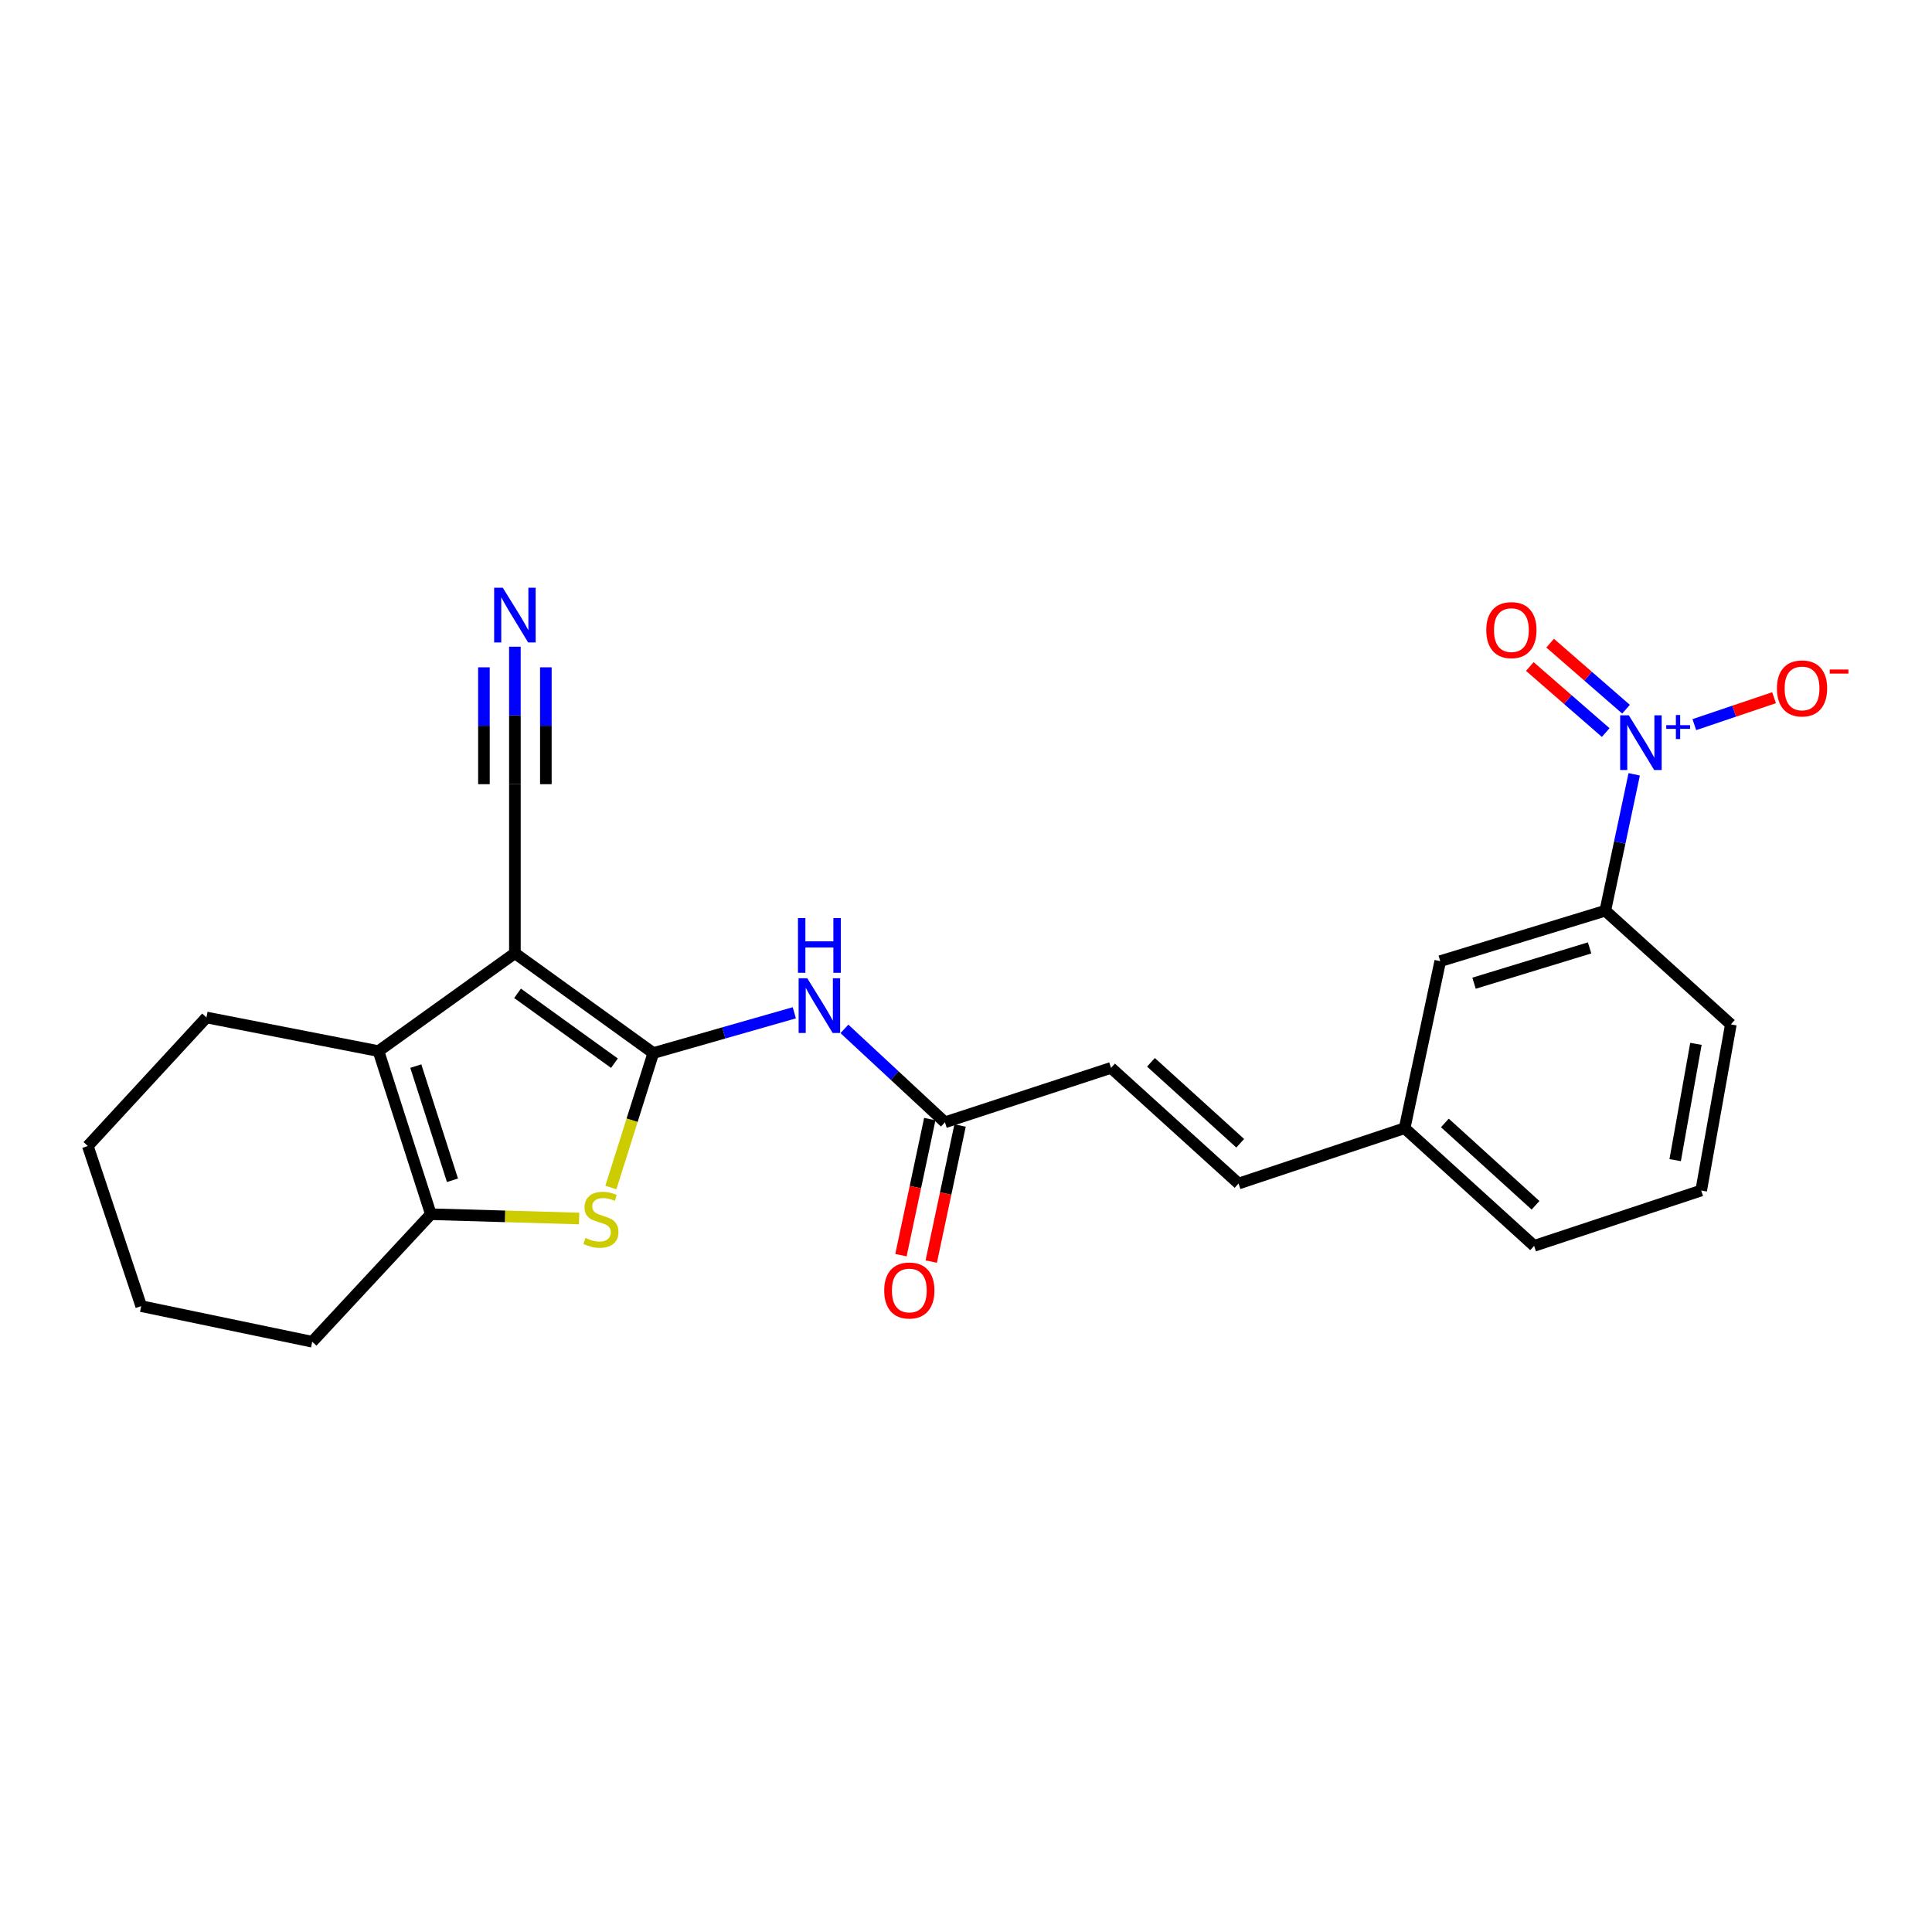 <?xml version='1.0' encoding='iso-8859-1'?>
<svg version='1.1' baseProfile='full'
              xmlns='http://www.w3.org/2000/svg'
                      xmlns:rdkit='http://www.rdkit.org/xml'
                      xmlns:xlink='http://www.w3.org/1999/xlink'
                  xml:space='preserve'
width='1000px' height='1000px' viewBox='0 0 1000 1000'>
<!-- END OF HEADER -->
<rect style='opacity:1.0;fill:#FFFFFF;stroke:none' width='1000' height='1000' x='0' y='0'> </rect>
<path class='bond-0' d='M 338.148,545.061 L 266.508,493.39' style='fill:none;fill-rule:evenodd;stroke:#000000;stroke-width:6px;stroke-linecap:butt;stroke-linejoin:miter;stroke-opacity:1' />
<path class='bond-0' d='M 318.028,550.308 L 267.88,514.138' style='fill:none;fill-rule:evenodd;stroke:#000000;stroke-width:6px;stroke-linecap:butt;stroke-linejoin:miter;stroke-opacity:1' />
<path class='bond-1' d='M 338.148,545.061 L 327.172,579.857' style='fill:none;fill-rule:evenodd;stroke:#000000;stroke-width:6px;stroke-linecap:butt;stroke-linejoin:miter;stroke-opacity:1' />
<path class='bond-1' d='M 327.172,579.857 L 316.196,614.652' style='fill:none;fill-rule:evenodd;stroke:#CCCC00;stroke-width:6px;stroke-linecap:butt;stroke-linejoin:miter;stroke-opacity:1' />
<path class='bond-5' d='M 338.148,545.061 L 374.643,534.638' style='fill:none;fill-rule:evenodd;stroke:#000000;stroke-width:6px;stroke-linecap:butt;stroke-linejoin:miter;stroke-opacity:1' />
<path class='bond-5' d='M 374.643,534.638 L 411.137,524.214' style='fill:none;fill-rule:evenodd;stroke:#0000FF;stroke-width:6px;stroke-linecap:butt;stroke-linejoin:miter;stroke-opacity:1' />
<path class='bond-2' d='M 266.508,493.39 L 195.892,544.047' style='fill:none;fill-rule:evenodd;stroke:#000000;stroke-width:6px;stroke-linecap:butt;stroke-linejoin:miter;stroke-opacity:1' />
<path class='bond-6' d='M 266.508,493.39 L 266.508,405.895' style='fill:none;fill-rule:evenodd;stroke:#000000;stroke-width:6px;stroke-linecap:butt;stroke-linejoin:miter;stroke-opacity:1' />
<path class='bond-4' d='M 299.749,630.698 L 261.379,629.585' style='fill:none;fill-rule:evenodd;stroke:#CCCC00;stroke-width:6px;stroke-linecap:butt;stroke-linejoin:miter;stroke-opacity:1' />
<path class='bond-4' d='M 261.379,629.585 L 223.01,628.471' style='fill:none;fill-rule:evenodd;stroke:#000000;stroke-width:6px;stroke-linecap:butt;stroke-linejoin:miter;stroke-opacity:1' />
<path class='bond-17' d='M 195.892,544.047 L 106.856,526.642' style='fill:none;fill-rule:evenodd;stroke:#000000;stroke-width:6px;stroke-linecap:butt;stroke-linejoin:miter;stroke-opacity:1' />
<path class='bond-24' d='M 195.892,544.047 L 223.01,628.471' style='fill:none;fill-rule:evenodd;stroke:#000000;stroke-width:6px;stroke-linecap:butt;stroke-linejoin:miter;stroke-opacity:1' />
<path class='bond-24' d='M 215.217,551.81 L 234.199,610.906' style='fill:none;fill-rule:evenodd;stroke:#000000;stroke-width:6px;stroke-linecap:butt;stroke-linejoin:miter;stroke-opacity:1' />
<path class='bond-3' d='M 845.86,400.786 L 838.381,436.085' style='fill:none;fill-rule:evenodd;stroke:#0000FF;stroke-width:6px;stroke-linecap:butt;stroke-linejoin:miter;stroke-opacity:1' />
<path class='bond-3' d='M 838.381,436.085 L 830.903,471.383' style='fill:none;fill-rule:evenodd;stroke:#000000;stroke-width:6px;stroke-linecap:butt;stroke-linejoin:miter;stroke-opacity:1' />
<path class='bond-11' d='M 876.977,375.069 L 897.619,368.1' style='fill:none;fill-rule:evenodd;stroke:#0000FF;stroke-width:6px;stroke-linecap:butt;stroke-linejoin:miter;stroke-opacity:1' />
<path class='bond-11' d='M 897.619,368.1 L 918.26,361.131' style='fill:none;fill-rule:evenodd;stroke:#FF0000;stroke-width:6px;stroke-linecap:butt;stroke-linejoin:miter;stroke-opacity:1' />
<path class='bond-12' d='M 841.629,367.08 L 821.988,349.986' style='fill:none;fill-rule:evenodd;stroke:#0000FF;stroke-width:6px;stroke-linecap:butt;stroke-linejoin:miter;stroke-opacity:1' />
<path class='bond-12' d='M 821.988,349.986 L 802.346,332.893' style='fill:none;fill-rule:evenodd;stroke:#FF0000;stroke-width:6px;stroke-linecap:butt;stroke-linejoin:miter;stroke-opacity:1' />
<path class='bond-12' d='M 831.11,379.168 L 811.468,362.075' style='fill:none;fill-rule:evenodd;stroke:#0000FF;stroke-width:6px;stroke-linecap:butt;stroke-linejoin:miter;stroke-opacity:1' />
<path class='bond-12' d='M 811.468,362.075 L 791.826,344.981' style='fill:none;fill-rule:evenodd;stroke:#FF0000;stroke-width:6px;stroke-linecap:butt;stroke-linejoin:miter;stroke-opacity:1' />
<path class='bond-18' d='M 223.01,628.471 L 161.608,694.484' style='fill:none;fill-rule:evenodd;stroke:#000000;stroke-width:6px;stroke-linecap:butt;stroke-linejoin:miter;stroke-opacity:1' />
<path class='bond-7' d='M 437.07,532.55 L 463.082,556.722' style='fill:none;fill-rule:evenodd;stroke:#0000FF;stroke-width:6px;stroke-linecap:butt;stroke-linejoin:miter;stroke-opacity:1' />
<path class='bond-7' d='M 463.082,556.722 L 489.093,580.895' style='fill:none;fill-rule:evenodd;stroke:#000000;stroke-width:6px;stroke-linecap:butt;stroke-linejoin:miter;stroke-opacity:1' />
<path class='bond-9' d='M 266.508,405.895 L 266.508,370.312' style='fill:none;fill-rule:evenodd;stroke:#000000;stroke-width:6px;stroke-linecap:butt;stroke-linejoin:miter;stroke-opacity:1' />
<path class='bond-9' d='M 266.508,370.312 L 266.508,334.729' style='fill:none;fill-rule:evenodd;stroke:#0000FF;stroke-width:6px;stroke-linecap:butt;stroke-linejoin:miter;stroke-opacity:1' />
<path class='bond-9' d='M 282.533,405.895 L 282.533,375.649' style='fill:none;fill-rule:evenodd;stroke:#000000;stroke-width:6px;stroke-linecap:butt;stroke-linejoin:miter;stroke-opacity:1' />
<path class='bond-9' d='M 282.533,375.649 L 282.533,345.404' style='fill:none;fill-rule:evenodd;stroke:#0000FF;stroke-width:6px;stroke-linecap:butt;stroke-linejoin:miter;stroke-opacity:1' />
<path class='bond-9' d='M 250.483,405.895 L 250.483,375.649' style='fill:none;fill-rule:evenodd;stroke:#000000;stroke-width:6px;stroke-linecap:butt;stroke-linejoin:miter;stroke-opacity:1' />
<path class='bond-9' d='M 250.483,375.649 L 250.483,345.404' style='fill:none;fill-rule:evenodd;stroke:#0000FF;stroke-width:6px;stroke-linecap:butt;stroke-linejoin:miter;stroke-opacity:1' />
<path class='bond-10' d='M 489.093,580.895 L 575.066,552.736' style='fill:none;fill-rule:evenodd;stroke:#000000;stroke-width:6px;stroke-linecap:butt;stroke-linejoin:miter;stroke-opacity:1' />
<path class='bond-15' d='M 481.255,579.234 L 473.793,614.452' style='fill:none;fill-rule:evenodd;stroke:#000000;stroke-width:6px;stroke-linecap:butt;stroke-linejoin:miter;stroke-opacity:1' />
<path class='bond-15' d='M 473.793,614.452 L 466.331,649.67' style='fill:none;fill-rule:evenodd;stroke:#FF0000;stroke-width:6px;stroke-linecap:butt;stroke-linejoin:miter;stroke-opacity:1' />
<path class='bond-15' d='M 496.931,582.556 L 489.47,617.774' style='fill:none;fill-rule:evenodd;stroke:#000000;stroke-width:6px;stroke-linecap:butt;stroke-linejoin:miter;stroke-opacity:1' />
<path class='bond-15' d='M 489.47,617.774 L 482.008,652.992' style='fill:none;fill-rule:evenodd;stroke:#FF0000;stroke-width:6px;stroke-linecap:butt;stroke-linejoin:miter;stroke-opacity:1' />
<path class='bond-8' d='M 830.903,471.383 L 745.464,497.494' style='fill:none;fill-rule:evenodd;stroke:#000000;stroke-width:6px;stroke-linecap:butt;stroke-linejoin:miter;stroke-opacity:1' />
<path class='bond-8' d='M 822.77,490.625 L 762.963,508.903' style='fill:none;fill-rule:evenodd;stroke:#000000;stroke-width:6px;stroke-linecap:butt;stroke-linejoin:miter;stroke-opacity:1' />
<path class='bond-26' d='M 830.903,471.383 L 895.892,530.221' style='fill:none;fill-rule:evenodd;stroke:#000000;stroke-width:6px;stroke-linecap:butt;stroke-linejoin:miter;stroke-opacity:1' />
<path class='bond-13' d='M 575.066,552.736 L 641.071,612.597' style='fill:none;fill-rule:evenodd;stroke:#000000;stroke-width:6px;stroke-linecap:butt;stroke-linejoin:miter;stroke-opacity:1' />
<path class='bond-13' d='M 595.732,549.845 L 641.936,591.748' style='fill:none;fill-rule:evenodd;stroke:#000000;stroke-width:6px;stroke-linecap:butt;stroke-linejoin:miter;stroke-opacity:1' />
<path class='bond-16' d='M 641.071,612.597 L 727.035,583.957' style='fill:none;fill-rule:evenodd;stroke:#000000;stroke-width:6px;stroke-linecap:butt;stroke-linejoin:miter;stroke-opacity:1' />
<path class='bond-14' d='M 745.464,497.494 L 727.035,583.957' style='fill:none;fill-rule:evenodd;stroke:#000000;stroke-width:6px;stroke-linecap:butt;stroke-linejoin:miter;stroke-opacity:1' />
<path class='bond-21' d='M 727.035,583.957 L 794.063,644.852' style='fill:none;fill-rule:evenodd;stroke:#000000;stroke-width:6px;stroke-linecap:butt;stroke-linejoin:miter;stroke-opacity:1' />
<path class='bond-21' d='M 747.865,581.23 L 794.785,623.857' style='fill:none;fill-rule:evenodd;stroke:#000000;stroke-width:6px;stroke-linecap:butt;stroke-linejoin:miter;stroke-opacity:1' />
<path class='bond-22' d='M 106.856,526.642 L 45.455,593.18' style='fill:none;fill-rule:evenodd;stroke:#000000;stroke-width:6px;stroke-linecap:butt;stroke-linejoin:miter;stroke-opacity:1' />
<path class='bond-23' d='M 161.608,694.484 L 73.088,676.056' style='fill:none;fill-rule:evenodd;stroke:#000000;stroke-width:6px;stroke-linecap:butt;stroke-linejoin:miter;stroke-opacity:1' />
<path class='bond-19' d='M 895.892,530.221 L 880.535,616.203' style='fill:none;fill-rule:evenodd;stroke:#000000;stroke-width:6px;stroke-linecap:butt;stroke-linejoin:miter;stroke-opacity:1' />
<path class='bond-19' d='M 877.813,540.3 L 867.064,600.488' style='fill:none;fill-rule:evenodd;stroke:#000000;stroke-width:6px;stroke-linecap:butt;stroke-linejoin:miter;stroke-opacity:1' />
<path class='bond-20' d='M 880.535,616.203 L 794.063,644.852' style='fill:none;fill-rule:evenodd;stroke:#000000;stroke-width:6px;stroke-linecap:butt;stroke-linejoin:miter;stroke-opacity:1' />
<path class='bond-25' d='M 45.455,593.18 L 73.088,676.056' style='fill:none;fill-rule:evenodd;stroke:#000000;stroke-width:6px;stroke-linecap:butt;stroke-linejoin:miter;stroke-opacity:1' />
<path  class='atom-2' d='M 303.03 640.746
Q 303.35 640.866, 304.67 641.426
Q 305.99 641.986, 307.43 642.346
Q 308.91 642.666, 310.35 642.666
Q 313.03 642.666, 314.59 641.386
Q 316.15 640.066, 316.15 637.786
Q 316.15 636.226, 315.35 635.266
Q 314.59 634.306, 313.39 633.786
Q 312.19 633.266, 310.19 632.666
Q 307.67 631.906, 306.15 631.186
Q 304.67 630.466, 303.59 628.946
Q 302.55 627.426, 302.55 624.866
Q 302.55 621.306, 304.95 619.106
Q 307.39 616.906, 312.19 616.906
Q 315.47 616.906, 319.19 618.466
L 318.27 621.546
Q 314.87 620.146, 312.31 620.146
Q 309.55 620.146, 308.03 621.306
Q 306.51 622.426, 306.55 624.386
Q 306.55 625.906, 307.31 626.826
Q 308.11 627.746, 309.23 628.266
Q 310.39 628.786, 312.31 629.386
Q 314.87 630.186, 316.39 630.986
Q 317.91 631.786, 318.99 633.426
Q 320.11 635.026, 320.11 637.786
Q 320.11 641.706, 317.47 643.826
Q 314.87 645.906, 310.51 645.906
Q 307.99 645.906, 306.07 645.346
Q 304.19 644.826, 301.95 643.906
L 303.03 640.746
' fill='#CCCC00'/>
<path  class='atom-4' d='M 843.071 370.244
L 852.351 385.244
Q 853.271 386.724, 854.751 389.404
Q 856.231 392.084, 856.311 392.244
L 856.311 370.244
L 860.071 370.244
L 860.071 398.564
L 856.191 398.564
L 846.231 382.164
Q 845.071 380.244, 843.831 378.044
Q 842.631 375.844, 842.271 375.164
L 842.271 398.564
L 838.591 398.564
L 838.591 370.244
L 843.071 370.244
' fill='#0000FF'/>
<path  class='atom-4' d='M 862.447 375.348
L 867.437 375.348
L 867.437 370.095
L 869.654 370.095
L 869.654 375.348
L 874.776 375.348
L 874.776 377.249
L 869.654 377.249
L 869.654 382.529
L 867.437 382.529
L 867.437 377.249
L 862.447 377.249
L 862.447 375.348
' fill='#0000FF'/>
<path  class='atom-6' d='M 417.852 506.348
L 427.132 521.348
Q 428.052 522.828, 429.532 525.508
Q 431.012 528.188, 431.092 528.348
L 431.092 506.348
L 434.852 506.348
L 434.852 534.668
L 430.972 534.668
L 421.012 518.268
Q 419.852 516.348, 418.612 514.148
Q 417.412 511.948, 417.052 511.268
L 417.052 534.668
L 413.372 534.668
L 413.372 506.348
L 417.852 506.348
' fill='#0000FF'/>
<path  class='atom-6' d='M 413.032 475.196
L 416.872 475.196
L 416.872 487.236
L 431.352 487.236
L 431.352 475.196
L 435.192 475.196
L 435.192 503.516
L 431.352 503.516
L 431.352 490.436
L 416.872 490.436
L 416.872 503.516
L 413.032 503.516
L 413.032 475.196
' fill='#0000FF'/>
<path  class='atom-10' d='M 260.248 304.221
L 269.528 319.221
Q 270.448 320.701, 271.928 323.381
Q 273.408 326.061, 273.488 326.221
L 273.488 304.221
L 277.248 304.221
L 277.248 332.541
L 273.368 332.541
L 263.408 316.141
Q 262.248 314.221, 261.008 312.021
Q 259.808 309.821, 259.448 309.141
L 259.448 332.541
L 255.768 332.541
L 255.768 304.221
L 260.248 304.221
' fill='#0000FF'/>
<path  class='atom-12' d='M 919.732 356.324
Q 919.732 349.524, 923.092 345.724
Q 926.452 341.924, 932.732 341.924
Q 939.012 341.924, 942.372 345.724
Q 945.732 349.524, 945.732 356.324
Q 945.732 363.204, 942.332 367.124
Q 938.932 371.004, 932.732 371.004
Q 926.492 371.004, 923.092 367.124
Q 919.732 363.244, 919.732 356.324
M 932.732 367.804
Q 937.052 367.804, 939.372 364.924
Q 941.732 362.004, 941.732 356.324
Q 941.732 350.764, 939.372 347.964
Q 937.052 345.124, 932.732 345.124
Q 928.412 345.124, 926.052 347.924
Q 923.732 350.724, 923.732 356.324
Q 923.732 362.044, 926.052 364.924
Q 928.412 367.804, 932.732 367.804
' fill='#FF0000'/>
<path  class='atom-12' d='M 947.052 346.547
L 956.74 346.547
L 956.74 348.659
L 947.052 348.659
L 947.052 346.547
' fill='#FF0000'/>
<path  class='atom-13' d='M 769.294 326.144
Q 769.294 319.344, 772.654 315.544
Q 776.014 311.744, 782.294 311.744
Q 788.574 311.744, 791.934 315.544
Q 795.294 319.344, 795.294 326.144
Q 795.294 333.024, 791.894 336.944
Q 788.494 340.824, 782.294 340.824
Q 776.054 340.824, 772.654 336.944
Q 769.294 333.064, 769.294 326.144
M 782.294 337.624
Q 786.614 337.624, 788.934 334.744
Q 791.294 331.824, 791.294 326.144
Q 791.294 320.584, 788.934 317.784
Q 786.614 314.944, 782.294 314.944
Q 777.974 314.944, 775.614 317.744
Q 773.294 320.544, 773.294 326.144
Q 773.294 331.864, 775.614 334.744
Q 777.974 337.624, 782.294 337.624
' fill='#FF0000'/>
<path  class='atom-16' d='M 457.664 667.954
Q 457.664 661.154, 461.024 657.354
Q 464.384 653.554, 470.664 653.554
Q 476.944 653.554, 480.304 657.354
Q 483.664 661.154, 483.664 667.954
Q 483.664 674.834, 480.264 678.754
Q 476.864 682.634, 470.664 682.634
Q 464.424 682.634, 461.024 678.754
Q 457.664 674.874, 457.664 667.954
M 470.664 679.434
Q 474.984 679.434, 477.304 676.554
Q 479.664 673.634, 479.664 667.954
Q 479.664 662.394, 477.304 659.594
Q 474.984 656.754, 470.664 656.754
Q 466.344 656.754, 463.984 659.554
Q 461.664 662.354, 461.664 667.954
Q 461.664 673.674, 463.984 676.554
Q 466.344 679.434, 470.664 679.434
' fill='#FF0000'/>
</svg>
